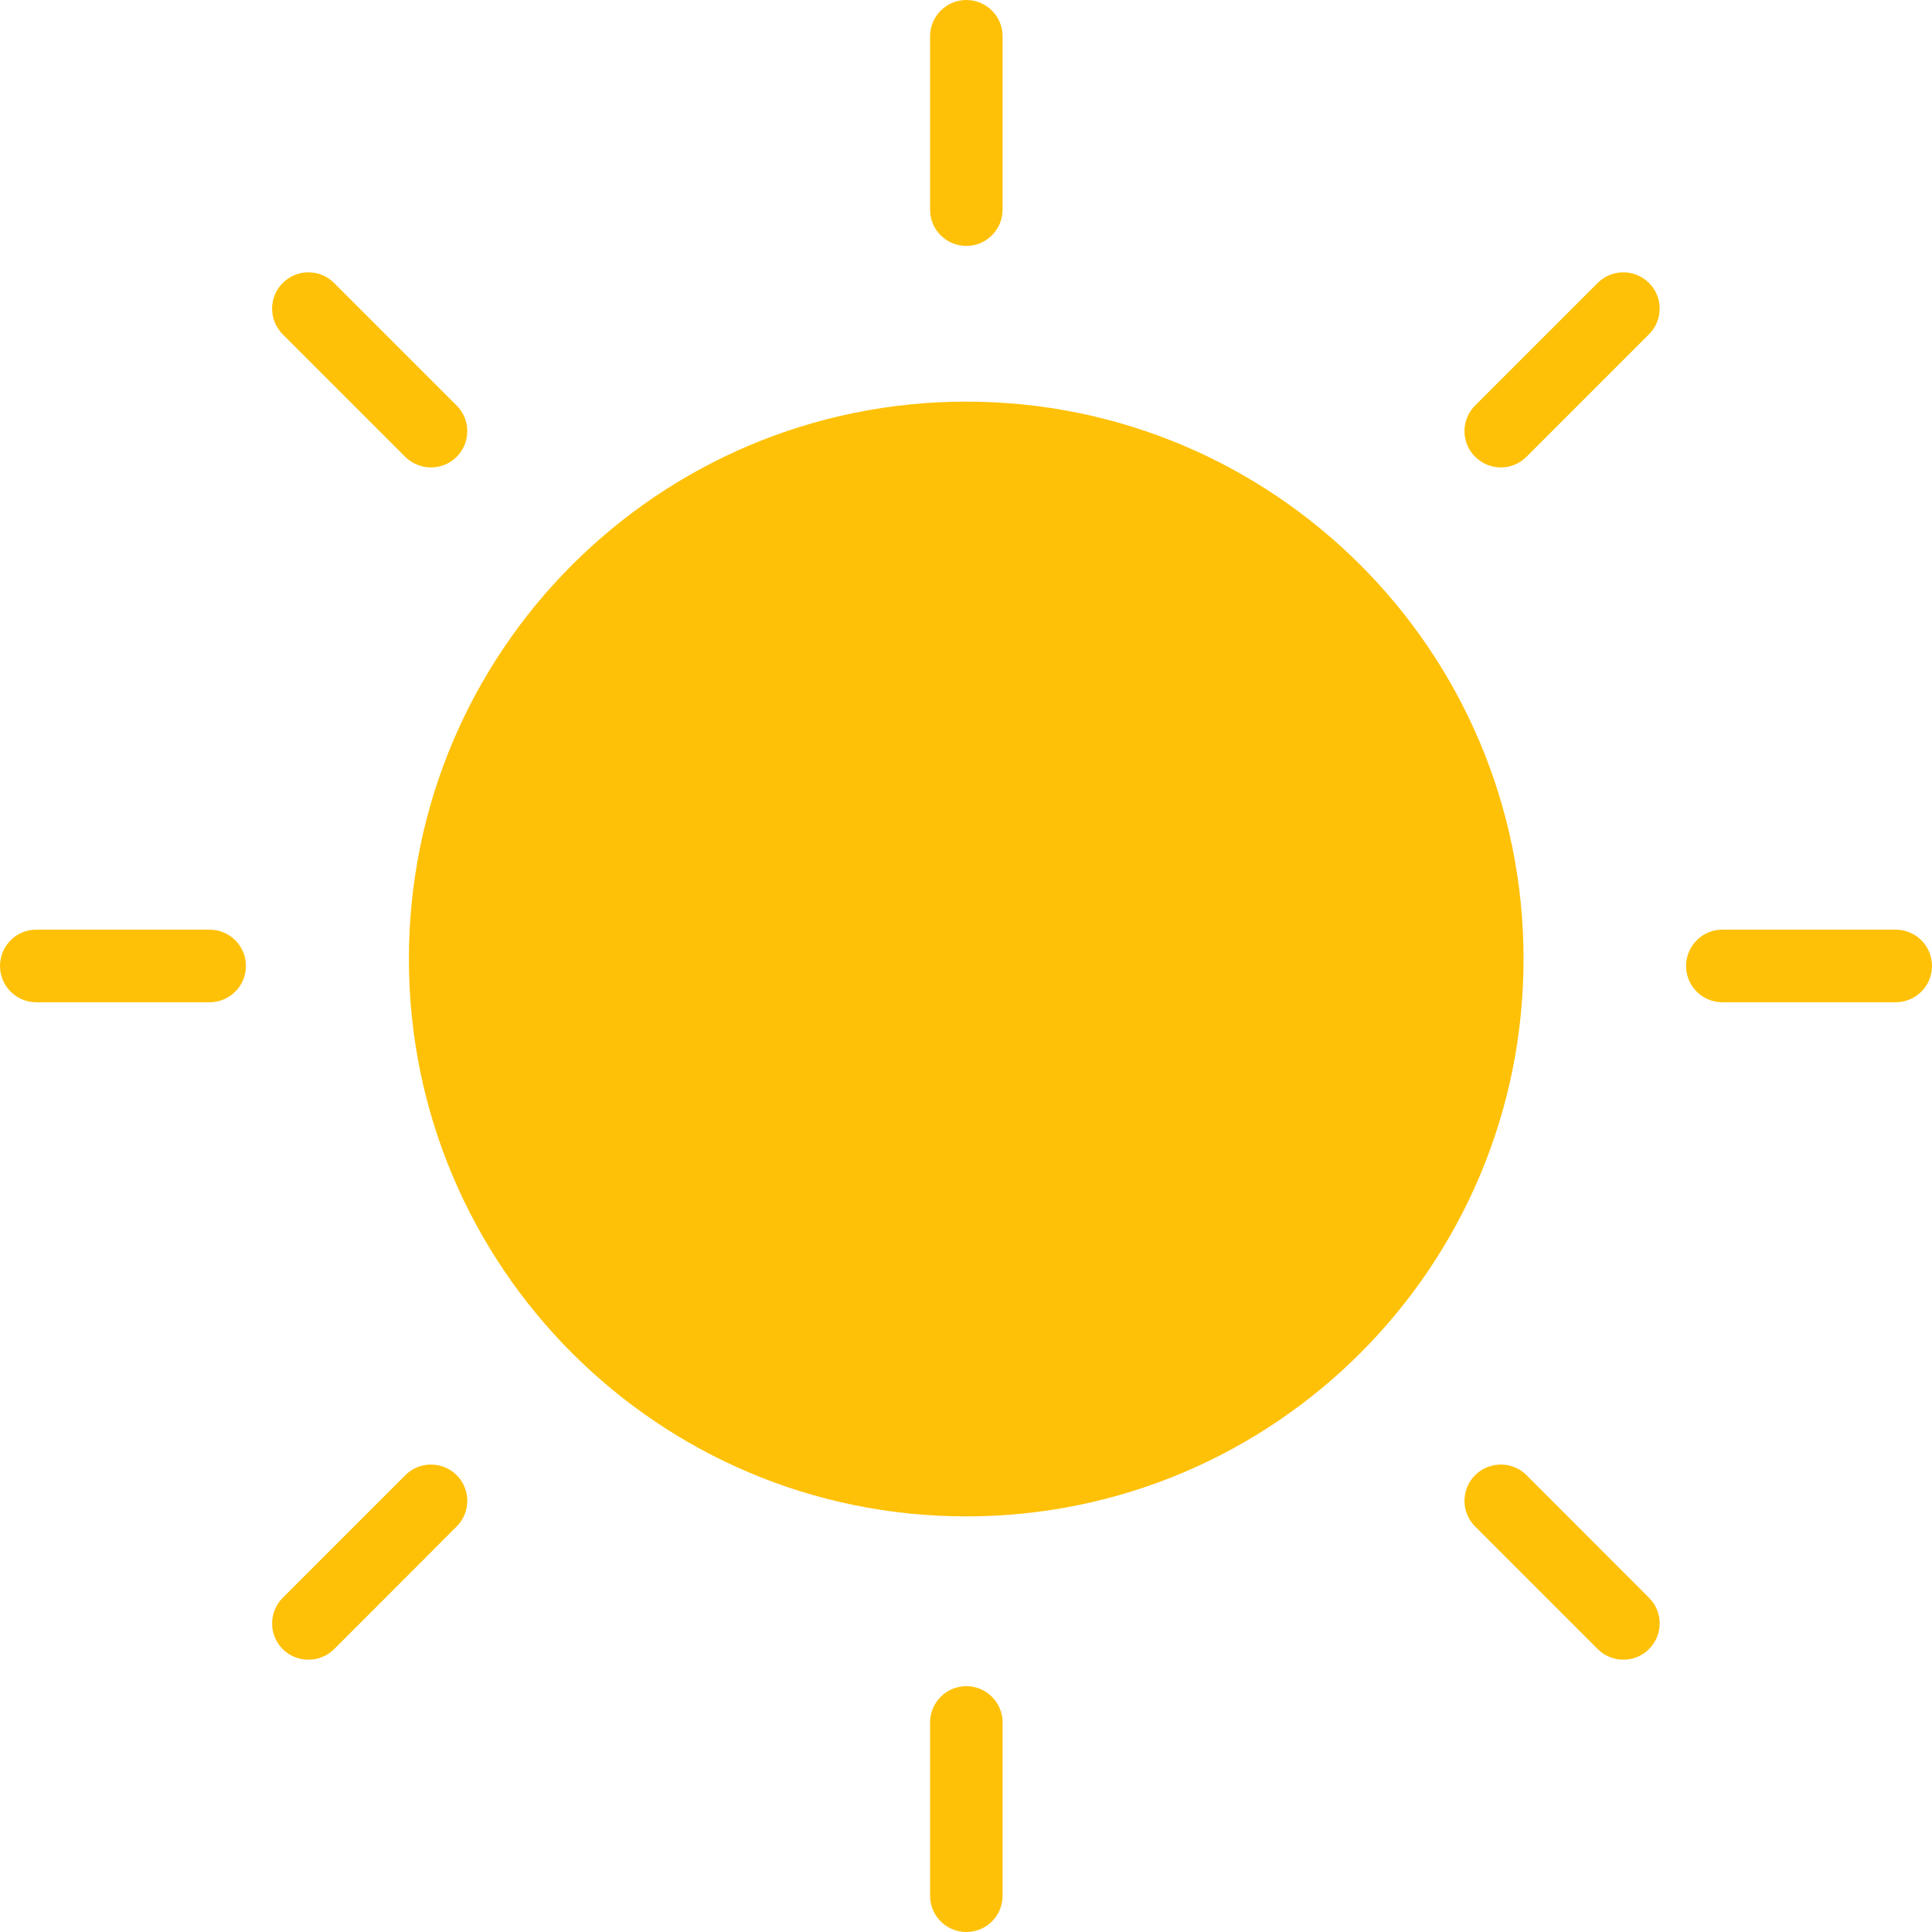 <svg width="17" height="17" viewBox="0 0 17 17" fill="none" xmlns="http://www.w3.org/2000/svg">
<path d="M13.406 8.438C13.406 11.147 11.21 13.343 8.502 13.343C5.793 13.343 3.598 11.147 3.598 8.438C3.598 5.73 5.793 3.534 8.502 3.534C11.21 3.534 13.406 5.73 13.406 8.438Z" fill="#FFC107"/>
<path d="M8.503 2.164C8.679 2.164 8.822 2.021 8.822 1.844V0.319C8.822 0.143 8.679 0 8.503 0C8.327 0 8.184 0.143 8.184 0.319V1.844C8.183 2.021 8.327 2.164 8.503 2.164Z" fill="#FFC107"/>
<path d="M8.503 14.837C8.327 14.837 8.184 14.98 8.184 15.156V16.681C8.184 16.858 8.327 17 8.503 17C8.679 17 8.822 16.858 8.822 16.681V15.156C8.822 14.98 8.679 14.837 8.503 14.837Z" fill="#FFC107"/>
<path d="M3.566 4.02C3.629 4.082 3.711 4.113 3.792 4.113C3.874 4.113 3.956 4.082 4.018 4.02C4.143 3.895 4.143 3.693 4.018 3.568L2.94 2.49C2.815 2.365 2.613 2.365 2.488 2.49C2.363 2.614 2.363 2.817 2.488 2.942L3.566 4.02Z" fill="#FFC107"/>
<path d="M13.432 12.98C13.307 12.856 13.105 12.856 12.98 12.98C12.855 13.105 12.855 13.307 12.98 13.432L14.058 14.51C14.121 14.573 14.203 14.604 14.284 14.604C14.366 14.604 14.448 14.573 14.51 14.51C14.635 14.386 14.635 14.184 14.51 14.059L13.432 12.98Z" fill="#FFC107"/>
<path d="M1.844 8.18H0.319C0.143 8.18 0 8.323 0 8.5C0 8.676 0.143 8.819 0.319 8.819H1.844C2.021 8.819 2.164 8.676 2.164 8.5C2.164 8.323 2.021 8.18 1.844 8.18Z" fill="#FFC107"/>
<path d="M16.68 8.18H15.155C14.979 8.18 14.836 8.323 14.836 8.5C14.836 8.676 14.979 8.819 15.155 8.819H16.68C16.857 8.819 17 8.676 17 8.5C17 8.323 16.857 8.18 16.68 8.18Z" fill="#FFC107"/>
<path d="M3.567 12.98L2.488 14.059C2.363 14.184 2.363 14.386 2.488 14.511C2.55 14.573 2.632 14.604 2.714 14.604C2.796 14.604 2.878 14.573 2.94 14.511L4.018 13.432C4.143 13.307 4.143 13.105 4.018 12.98C3.893 12.856 3.691 12.856 3.567 12.98Z" fill="#FFC107"/>
<path d="M14.058 2.49L12.98 3.568C12.855 3.692 12.855 3.895 12.98 4.019C13.043 4.082 13.124 4.113 13.206 4.113C13.288 4.113 13.37 4.082 13.432 4.019L14.51 2.941C14.635 2.817 14.635 2.614 14.51 2.49C14.385 2.365 14.183 2.365 14.058 2.49Z" fill="#FFC107"/>
</svg>
